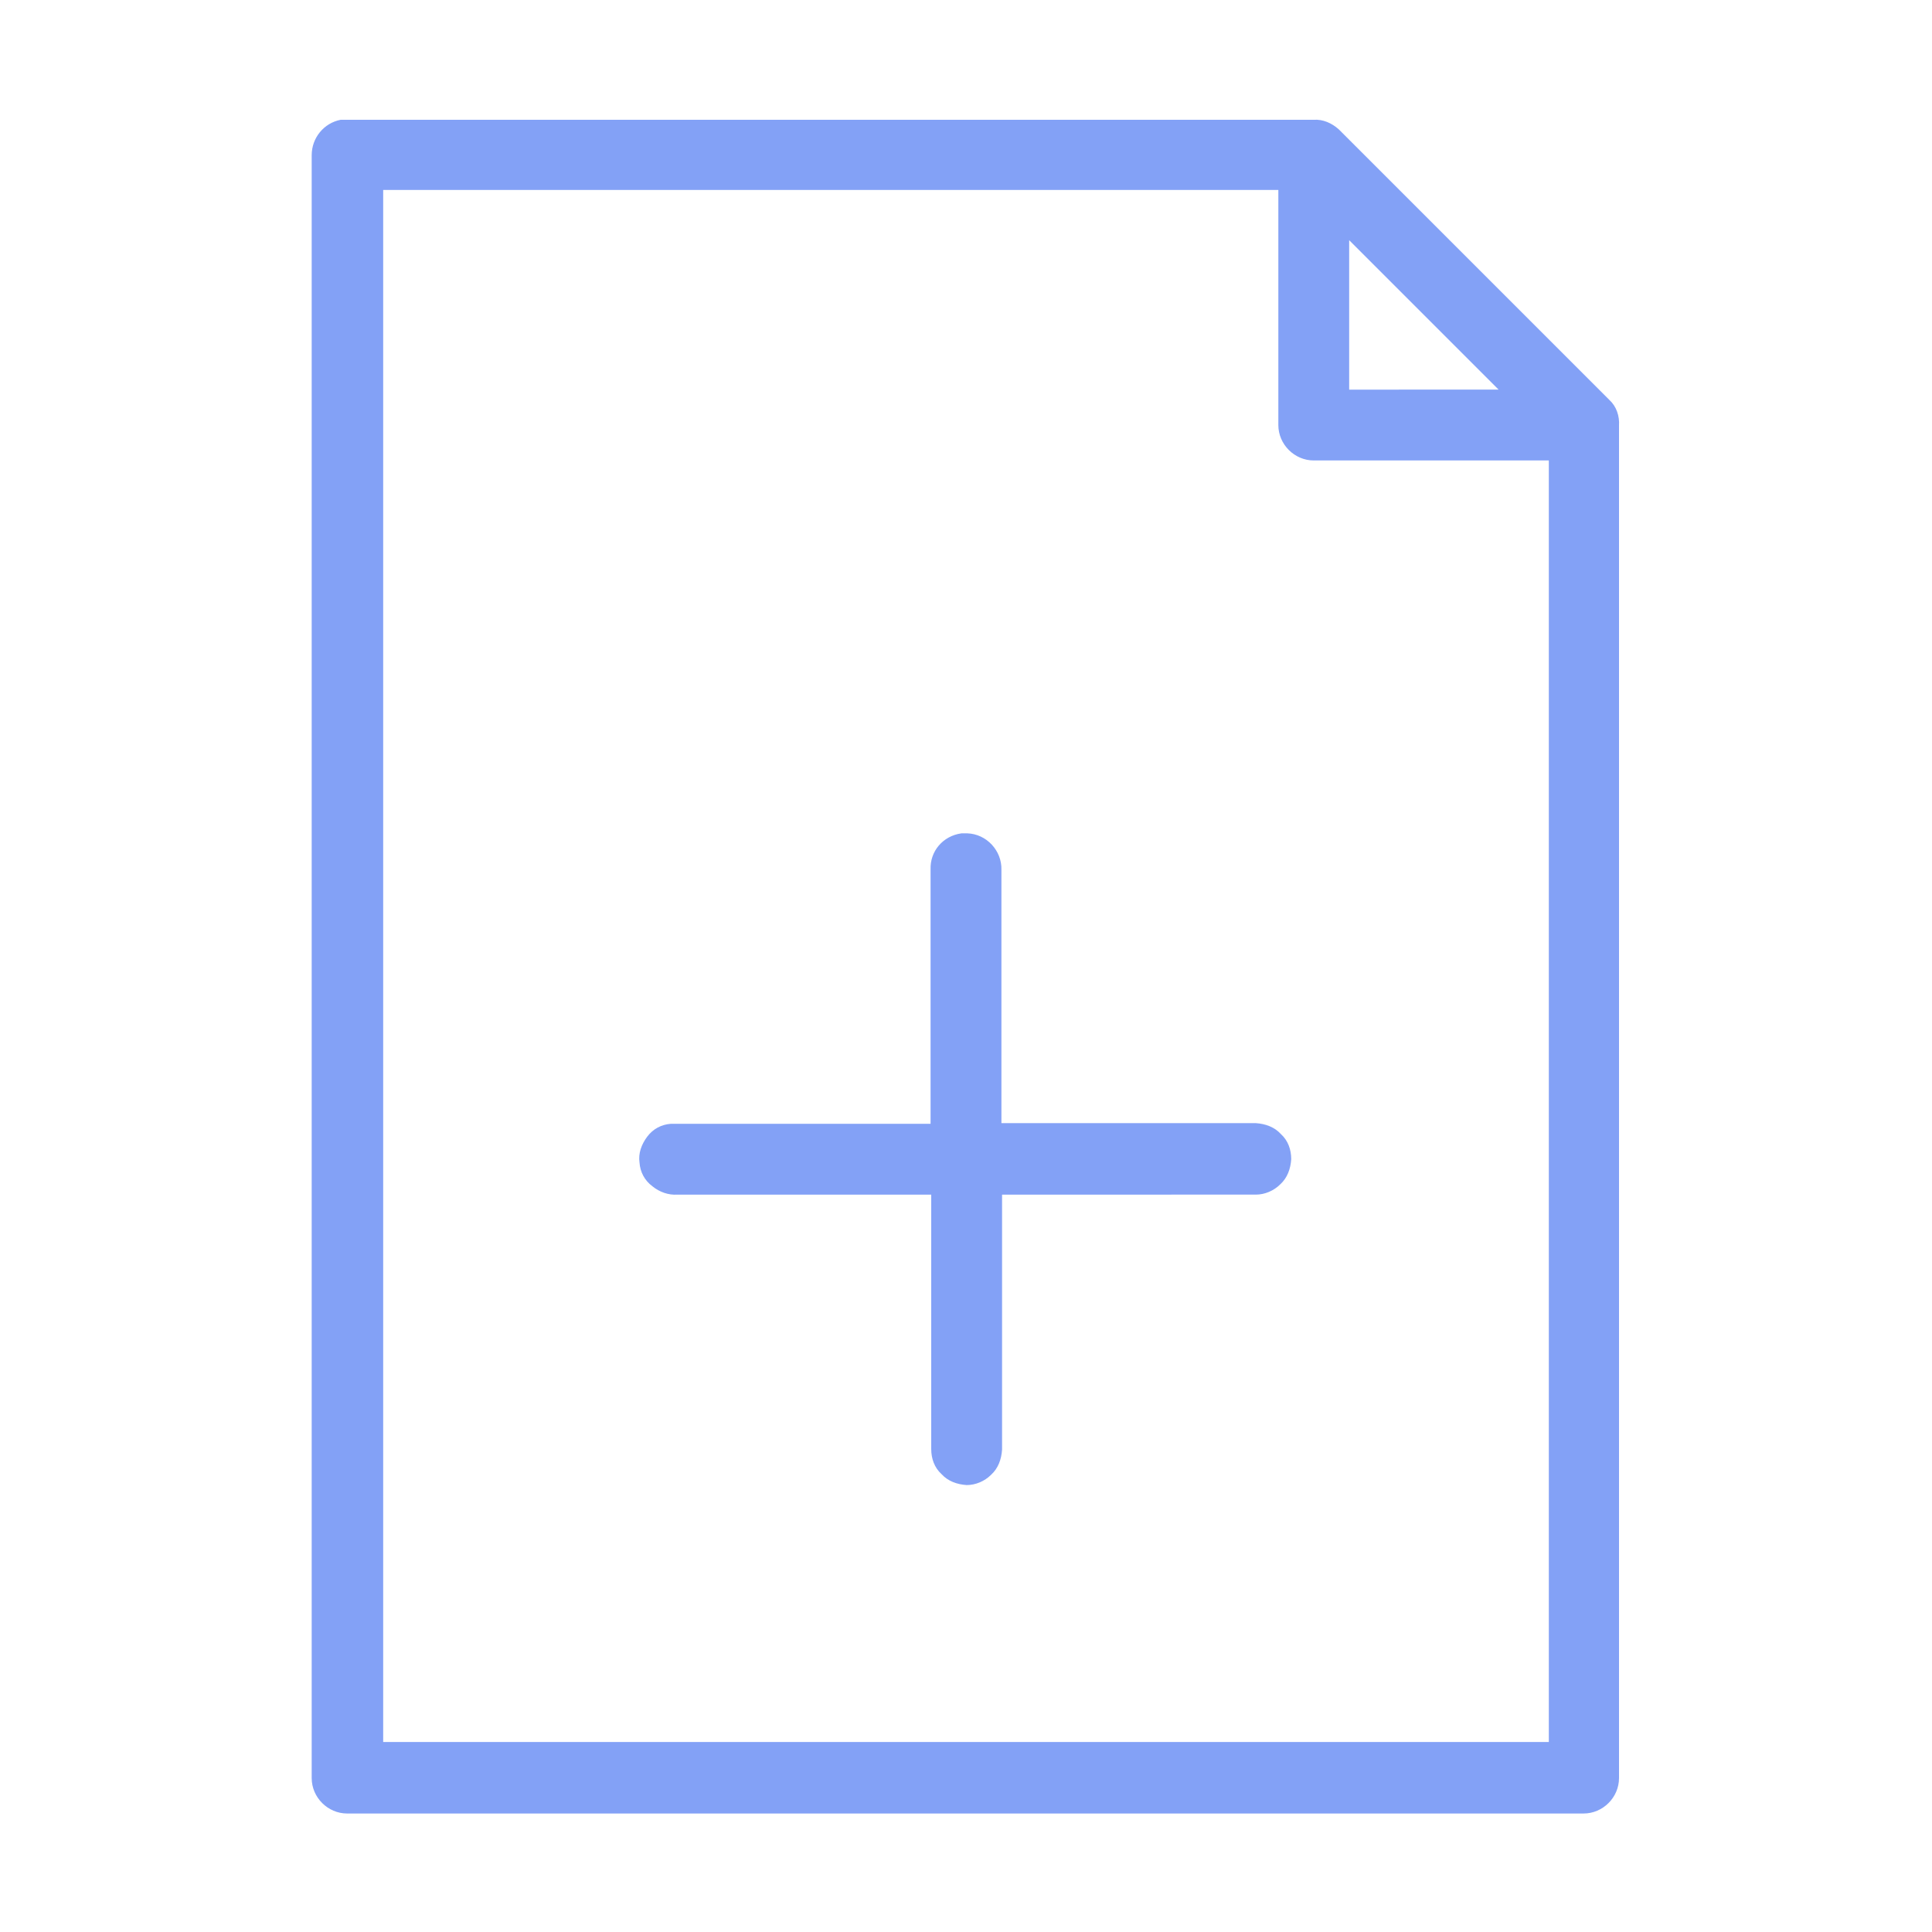 <?xml version="1.0" encoding="utf-8"?>
<!-- Generator: Adobe Illustrator 23.0.2, SVG Export Plug-In . SVG Version: 6.00 Build 0)  -->
<svg version="1.1"
	 id="Layer_1" xmlns:cc="http://creativecommons.org/ns#" xmlns:dc="http://purl.org/dc/elements/1.1/" xmlns:inkscape="http://www.inkscape.org/namespaces/inkscape" xmlns:rdf="http://www.w3.org/1999/02/22-rdf-syntax-ns#" xmlns:sodipodi="http://sodipodi.sourceforge.net/DTD/sodipodi-0.dtd" xmlns:svg="http://www.w3.org/2000/svg"
	 xmlns="http://www.w3.org/2000/svg" xmlns:xlink="http://www.w3.org/1999/xlink" x="0px" y="0px" viewBox="0 0 300 300"
	 style="enable-background:new 0 0 300 300;" xml:space="preserve">
<style type="text/css">
	.st0{fill:#83A1F6;}
</style>
<g>
	<path class="st0" d="M249.9,62.1l-42-42c-1.1-1-2.5-1.6-3.9-1.5l-149.9,0c-0.3,0-0.6,0-1,0l-0.2,0c-2.6,0.5-4.5,2.8-4.5,5.5v252
		c0,3,2.5,5.5,5.5,5.5h192c3,0,5.5-2.5,5.5-5.5V66.1C251.5,64.6,251,63.1,249.9,62.1z M209.5,60.5V37.3l23.2,23.2H209.5z M204,71.5
		h36.5v199h-181v-241h139V66C198.5,69,201,71.5,204,71.5z"/>
	<path class="st0" d="M155.5,174.5l0-39.4c0.1-3-2.3-5.6-5.3-5.7c-0.3,0-0.6,0-0.9,0c-2.9,0.4-4.9,2.8-4.8,5.6v39.5l-39.4,0
		c-0.3,0-0.6,0-0.9,0c-1.5,0.1-2.8,0.8-3.7,2s-1.4,2.6-1.2,4c0.1,1.5,0.8,2.8,2,3.7c1.1,0.9,2.5,1.4,3.9,1.3h39.4V225
		c0,1.5,0.5,2.9,1.6,3.9c1,1.1,2.4,1.6,3.9,1.7c1.4,0,2.8-0.6,3.8-1.6c1.1-1,1.6-2.4,1.7-3.9v-39.6H195c1.4,0,2.8-0.6,3.8-1.6
		c1.1-1,1.6-2.4,1.7-3.9c0-1.5-0.5-2.9-1.6-3.9c-1-1.1-2.4-1.6-3.9-1.7H155.5z"/>
</g>
</svg>
